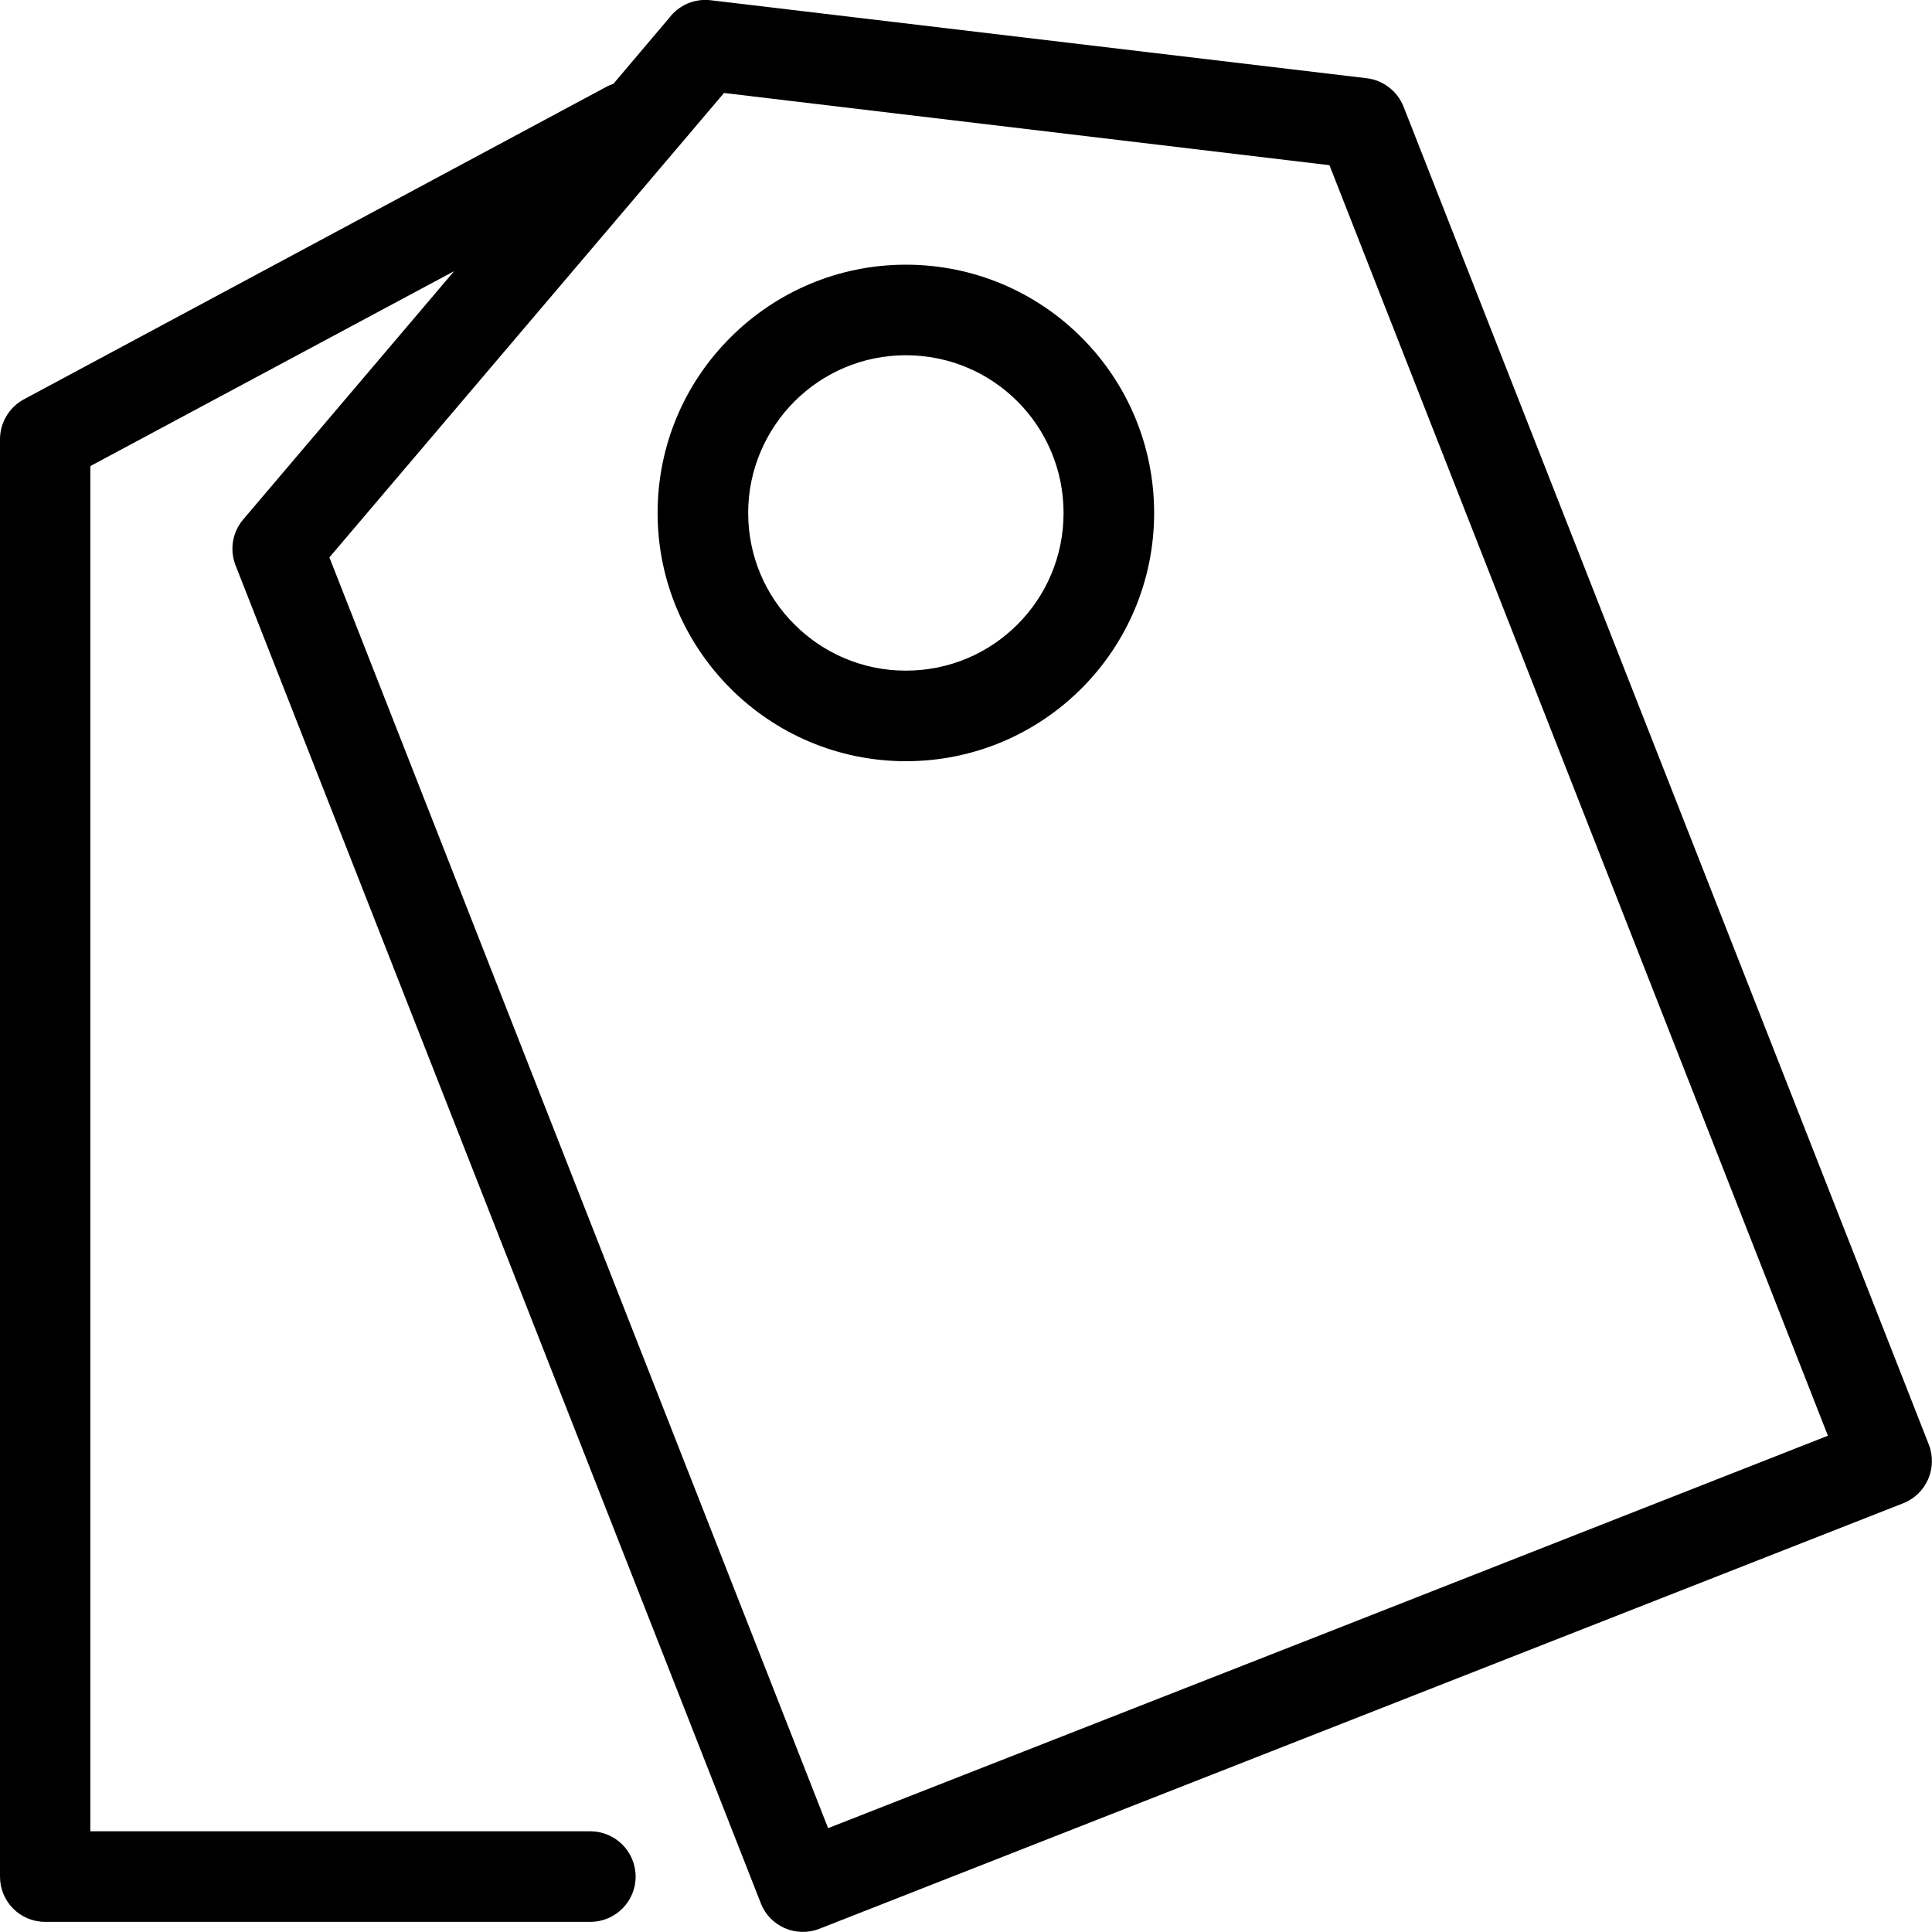 <svg width="80" height="80" viewBox="0 0 80 80" fill="none" xmlns="http://www.w3.org/2000/svg" xmlns:xlink="http://www.w3.org/1999/xlink">
	<desc>
			Created with Pixso.
	</desc>
	<defs/>
	<path id="Vector" d="M27.68 6.56C27.66 6.58 27.64 6.61 27.62 6.63L13.64 23.08L34.29 75.7L55 67.58L75.69 59.45L55.05 6.84L29.98 3.85L27.68 6.56L27.68 6.56ZM18.82 11.22L3.74 19.3L3.74 75.83L24.44 75.83C25.48 75.83 26.32 76.67 26.32 77.71C26.32 78.74 25.48 79.58 24.44 79.58L1.87 79.58C0.83 79.58 0 78.74 0 77.71L0 18.19L0 18.19C0 17.52 0.36 16.88 0.98 16.54L25.08 3.61C25.18 3.55 25.29 3.51 25.4 3.47L27.72 0.73C28.11 0.22 28.75 -0.07 29.43 0.01L56.6 3.24C57.26 3.32 57.86 3.76 58.12 4.42L79.87 59.82C80.24 60.79 79.77 61.87 78.8 62.25L33.92 79.87C32.96 80.24 31.87 79.77 31.5 78.8L9.75 23.4C9.51 22.78 9.61 22.05 10.07 21.51L18.82 11.21L18.82 11.22ZM37.51 14.71C35.71 14.71 34.08 15.44 32.9 16.62C31.72 17.8 30.98 19.44 30.98 21.24C30.98 23.04 31.71 24.68 32.9 25.86C34.08 27.04 35.71 27.77 37.51 27.77C39.32 27.77 40.95 27.04 42.13 25.86C43.31 24.68 44.04 23.05 44.04 21.24C44.04 19.44 43.31 17.8 42.13 16.62C40.95 15.44 39.32 14.71 37.51 14.71ZM30.25 13.97C32.11 12.11 34.68 10.96 37.51 10.96C40.35 10.96 42.92 12.11 44.78 13.97C46.64 15.83 47.79 18.4 47.79 21.24C47.79 24.08 46.64 26.65 44.78 28.51C42.92 30.37 40.35 31.52 37.51 31.52C34.68 31.52 32.11 30.37 30.25 28.51C28.39 26.65 27.23 24.08 27.23 21.24C27.23 18.4 28.38 15.83 30.25 13.97Z" fill="#000000" fill-opacity="1" fill-rule="nonzero"/>
</svg>
